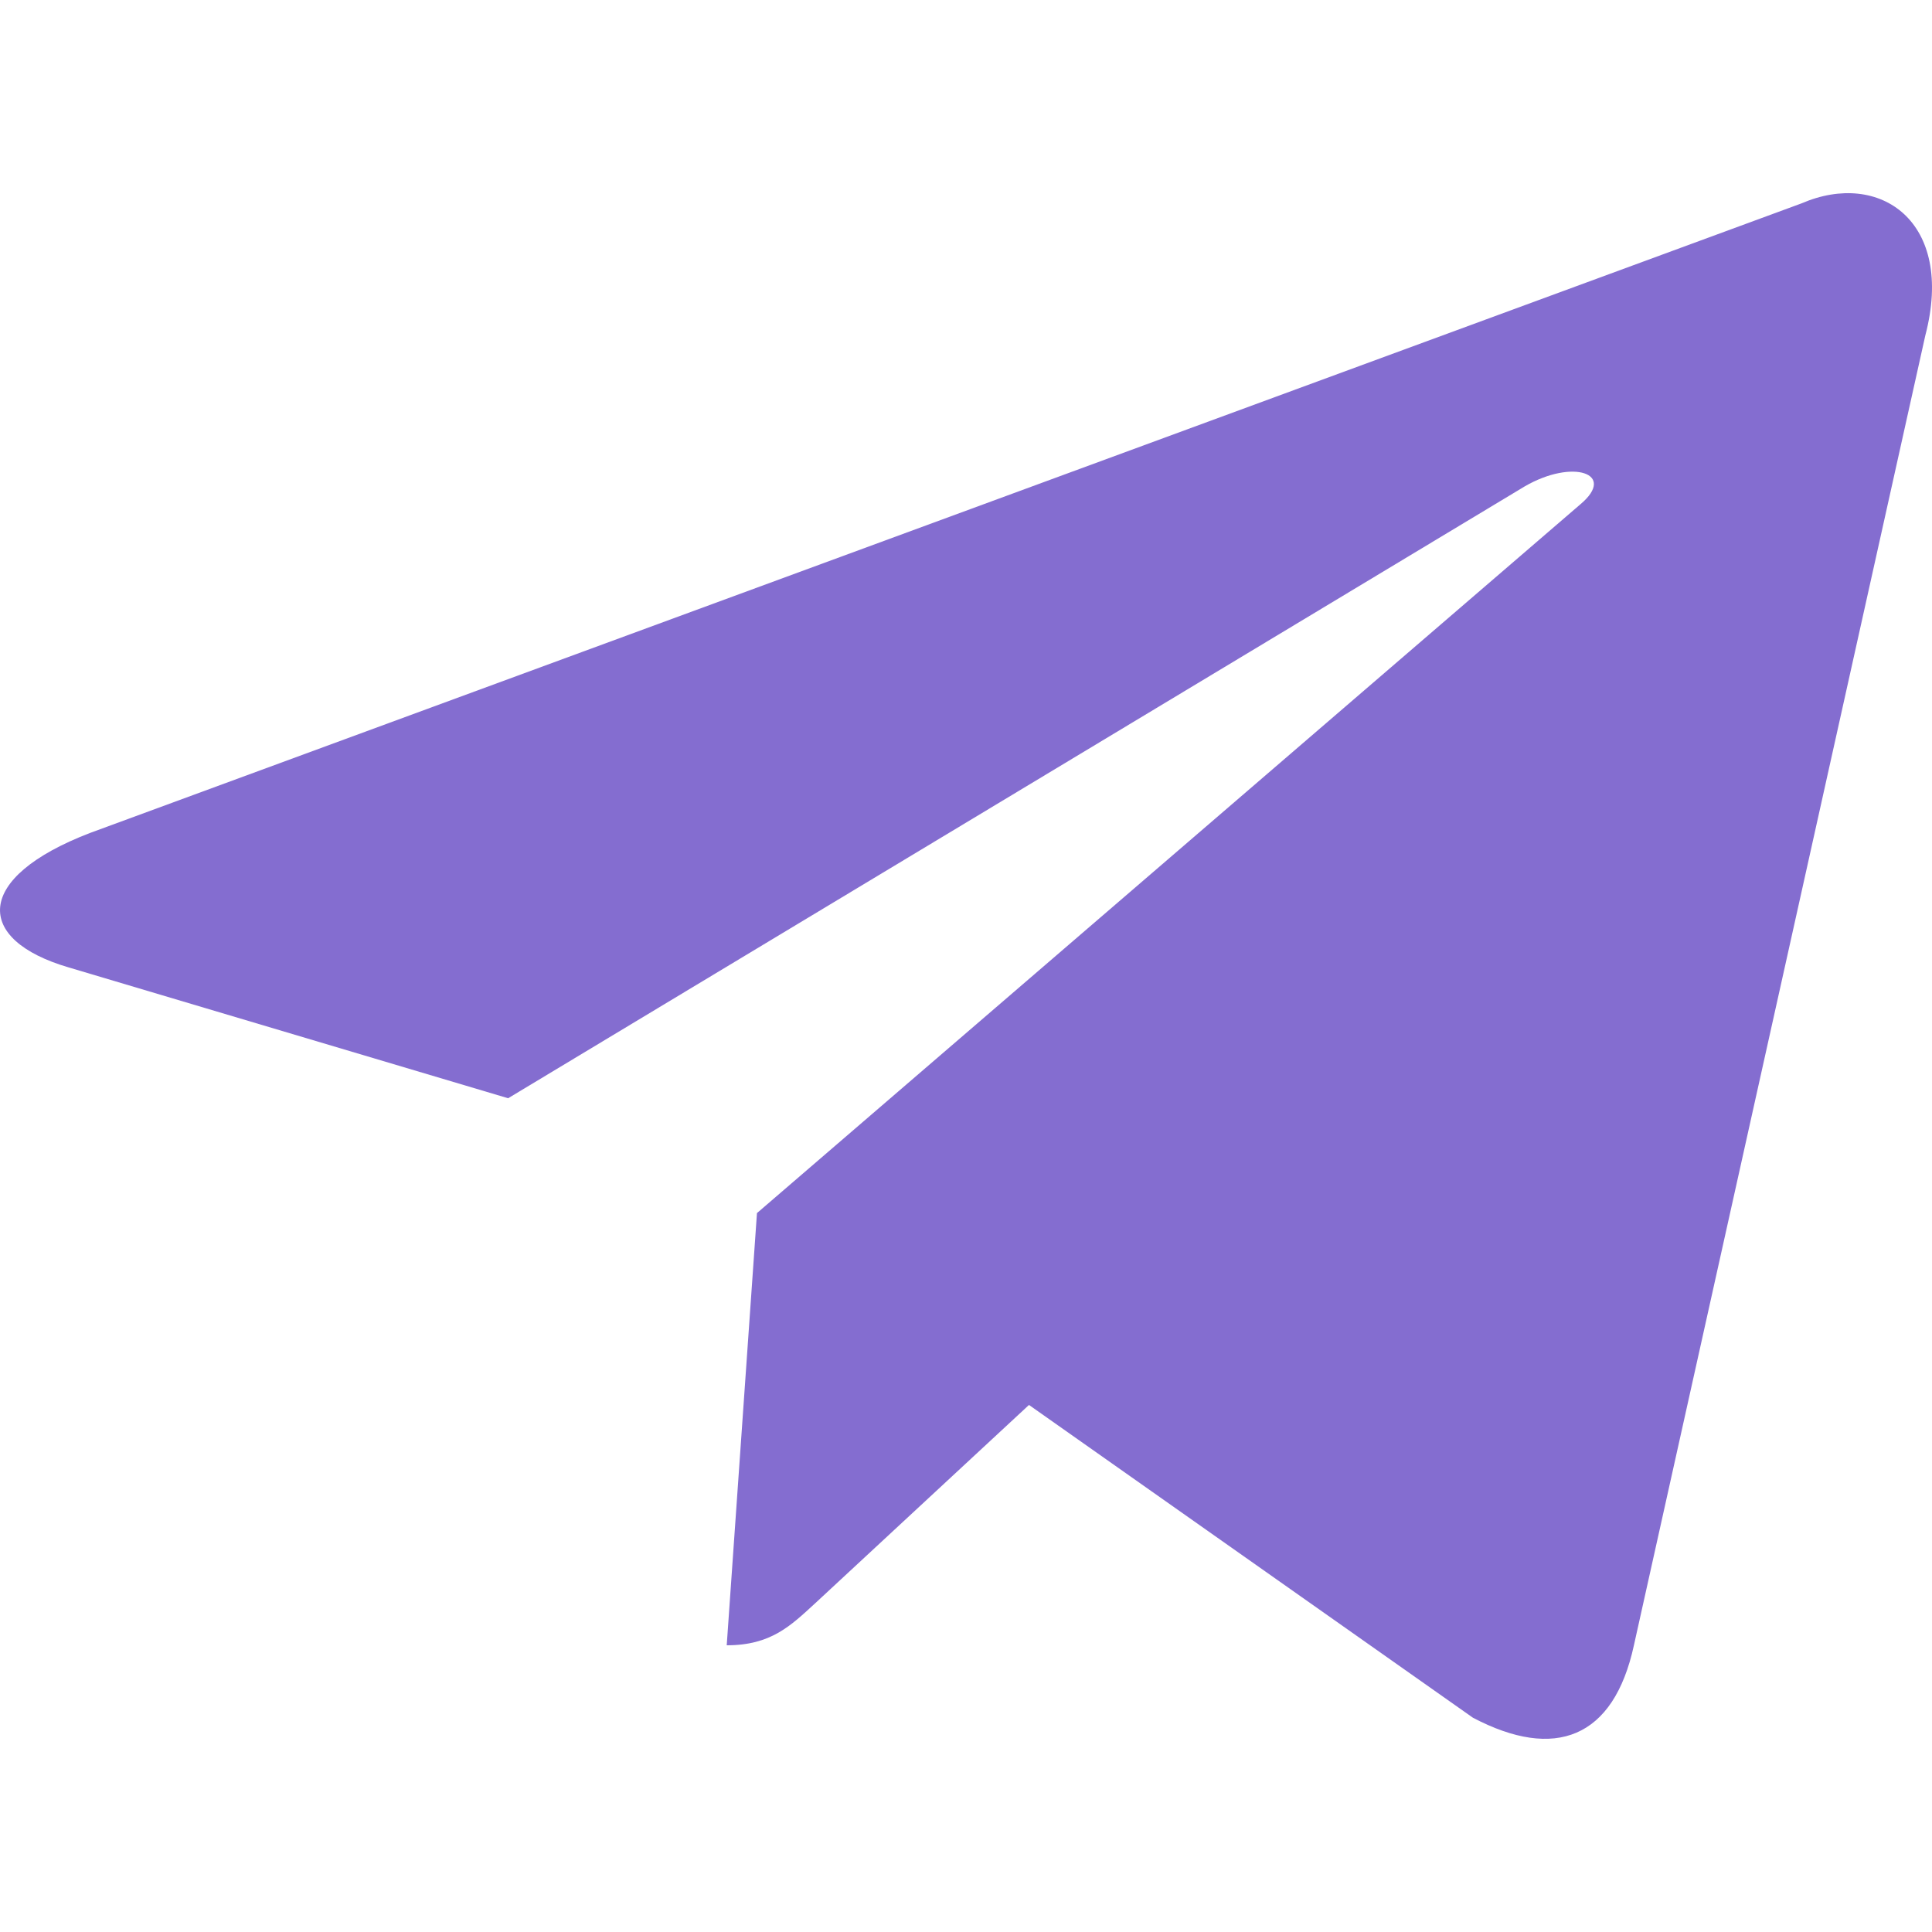 <?xml version="1.0" encoding="UTF-8"?> <svg xmlns="http://www.w3.org/2000/svg" width="20" height="20" viewBox="0 0 20 20" fill="none"><path d="M18.65 2.105L0.934 8.622C-0.275 9.085 -0.268 9.729 0.712 10.015L5.26 11.369L15.784 5.035C16.282 4.746 16.736 4.902 16.363 5.218L7.836 12.558H7.834L7.836 12.559L7.523 17.032C7.982 17.032 8.185 16.83 8.443 16.593L10.652 14.544L15.248 17.782C16.095 18.227 16.704 17.998 16.914 17.033L19.931 3.472C20.24 2.291 19.458 1.756 18.65 2.105Z" fill="#846DD0"></path></svg> 